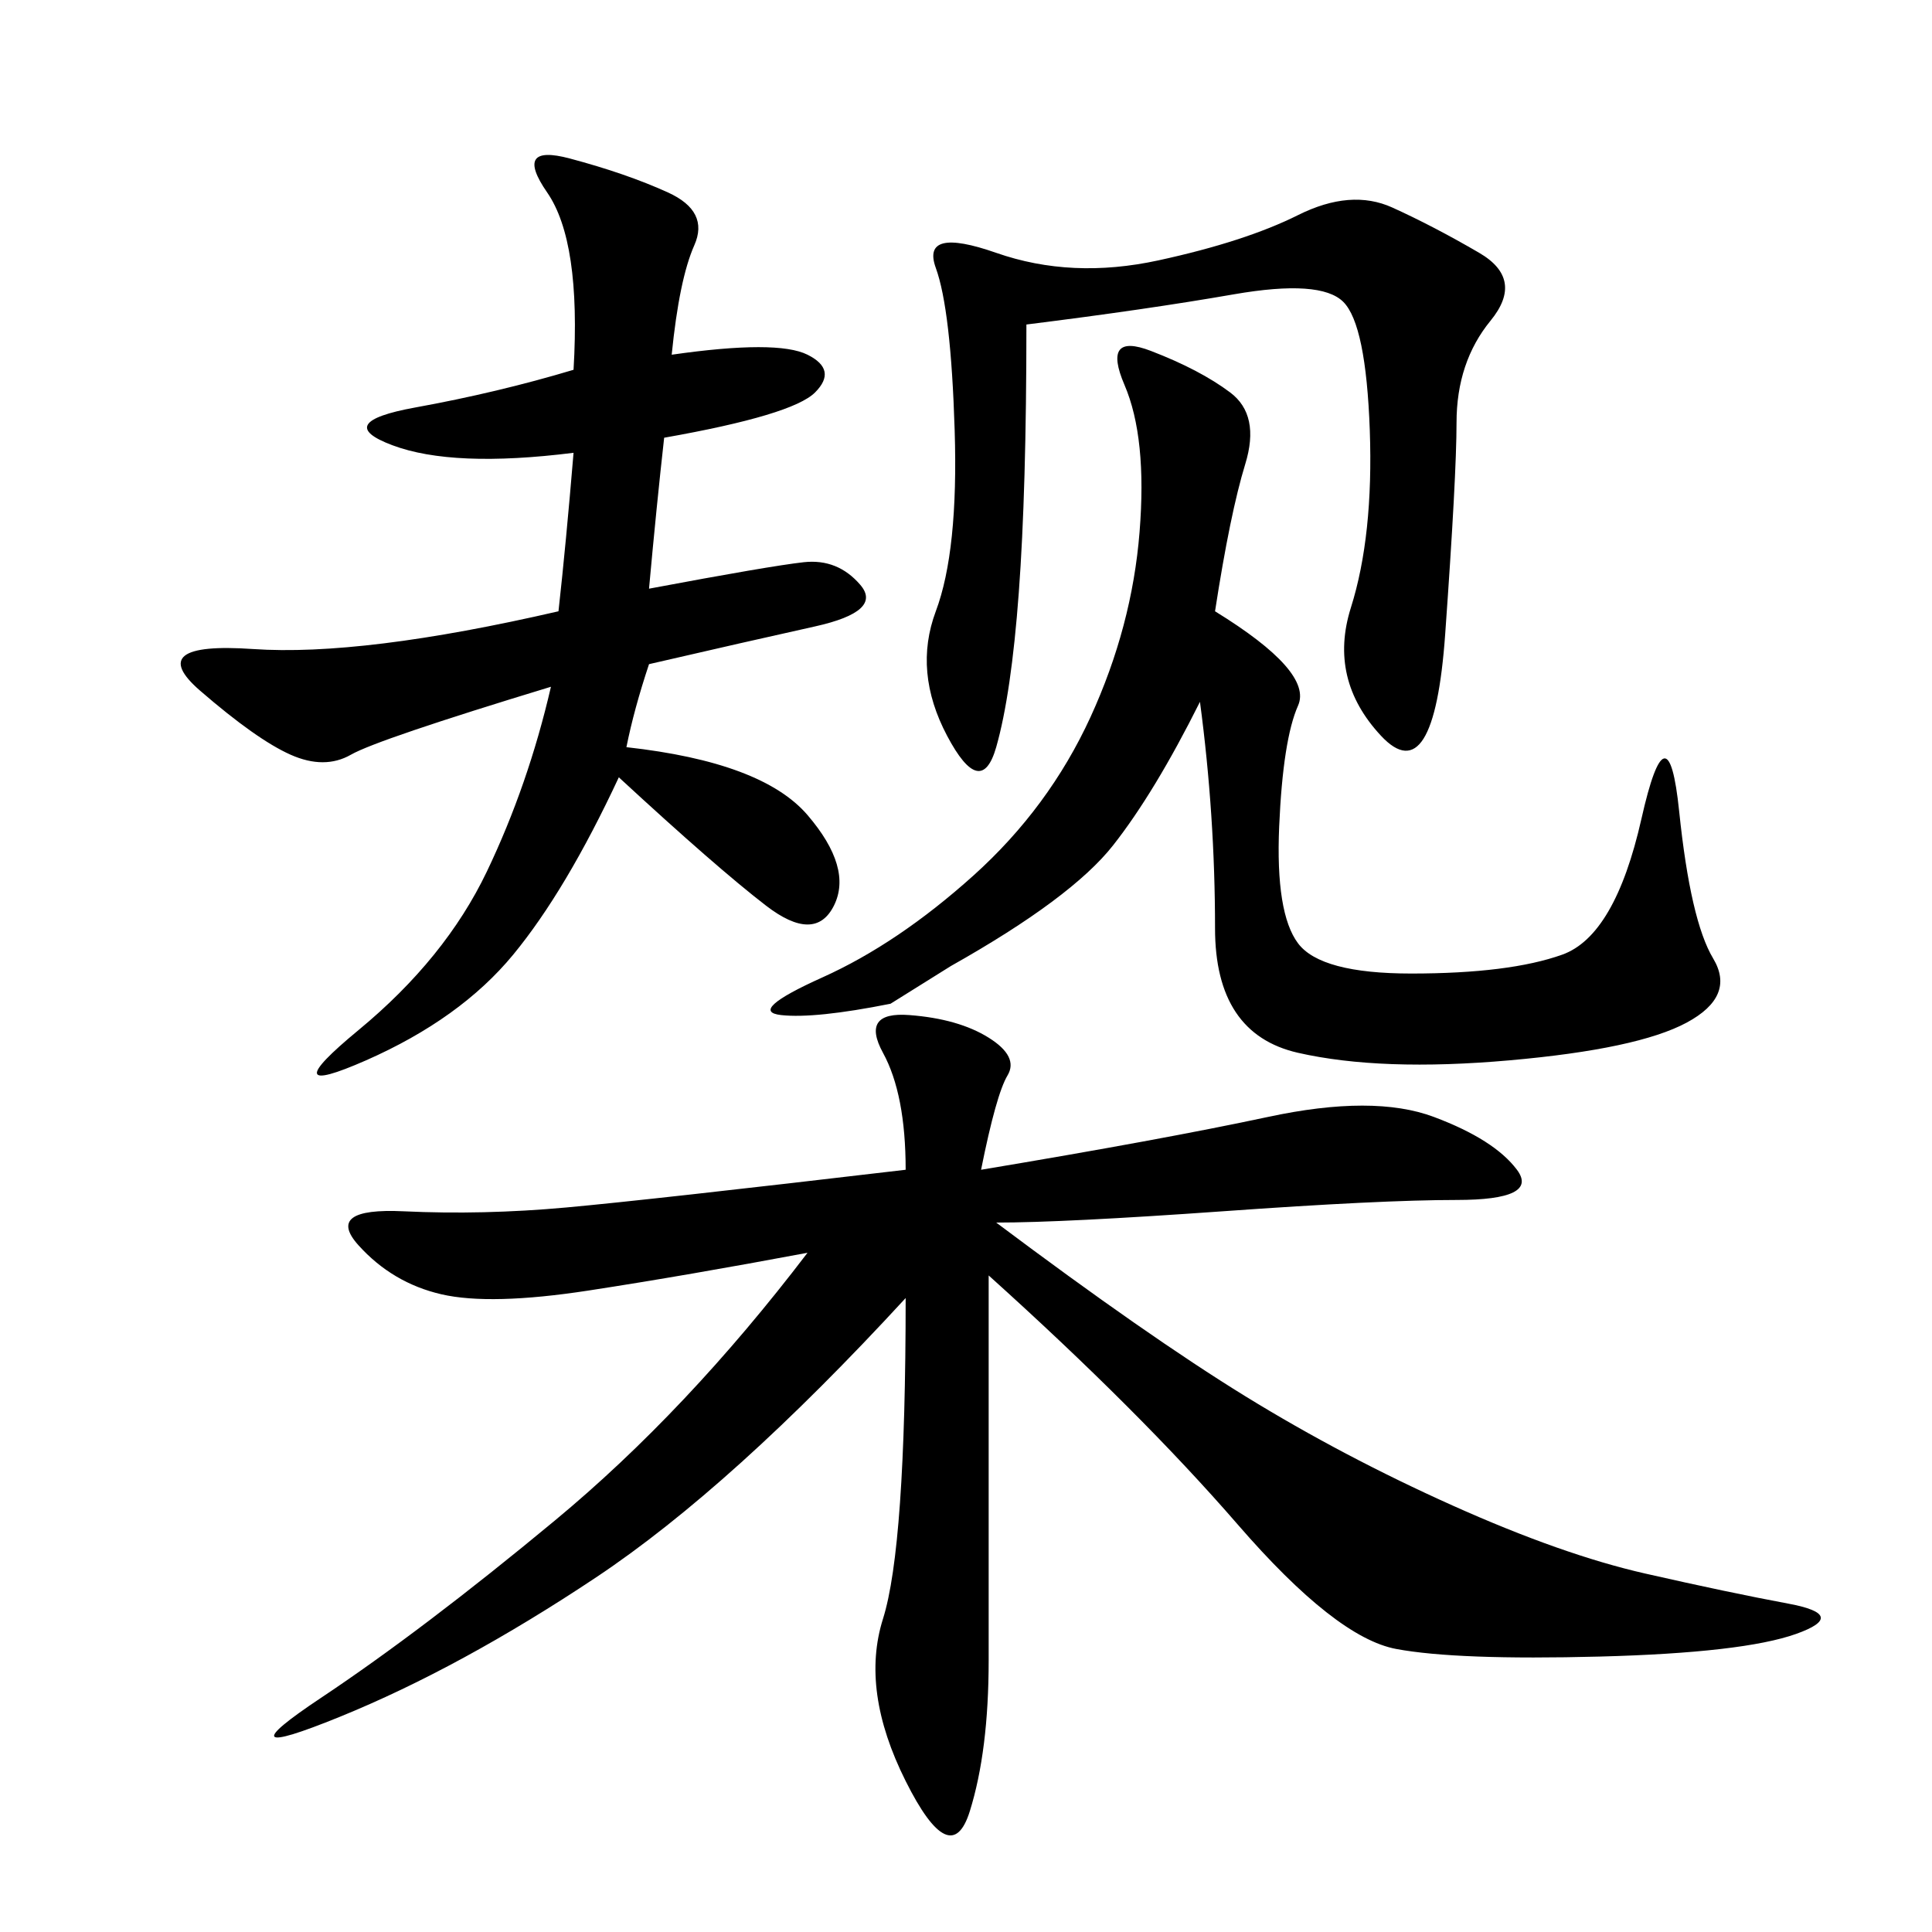 <svg xmlns="http://www.w3.org/2000/svg" xmlns:xlink="http://www.w3.org/1999/xlink" width="300" height="300"><path d="M152.34 181.64Q180.47 176.95 196.88 173.44Q213.28 169.92 222.66 173.44Q232.03 176.95 235.55 181.64Q239.06 186.33 226.17 186.33L226.17 186.33Q214.45 186.33 189.84 188.09Q165.23 189.84 154.69 189.84L154.69 189.84Q178.13 207.42 193.36 216.80Q208.59 226.17 225.59 233.79Q242.58 241.41 255.47 244.34Q268.36 247.27 277.73 249.02Q287.11 250.78 278.91 253.71Q270.70 256.64 248.44 257.23Q226.17 257.81 216.80 256.05Q207.42 254.30 192.19 236.72Q176.95 219.14 153.52 198.05L153.52 198.05L153.52 257.81Q153.52 271.88 150.59 281.25Q147.66 290.63 140.63 276.56Q133.59 262.50 137.11 251.37Q140.63 240.23 140.63 201.56L140.63 201.56Q113.67 230.86 92.58 244.92Q71.48 258.98 52.73 266.60Q33.98 274.22 49.80 263.67Q65.63 253.13 86.13 236.13Q106.64 219.14 125.39 194.53L125.39 194.53Q106.64 198.05 91.41 200.39Q76.17 202.73 68.55 200.98Q60.94 199.22 55.66 193.36Q50.39 187.50 62.70 188.09Q75 188.67 87.89 187.50Q100.78 186.33 140.63 181.64L140.63 181.64Q140.63 169.92 137.11 163.48Q133.59 157.03 141.21 157.62Q148.83 158.20 153.52 161.13Q158.20 164.06 156.45 166.99Q154.69 169.92 152.34 181.64L152.34 181.64ZM104.30 55.08Q120.70 52.73 125.39 55.08Q130.08 57.42 126.56 60.94Q123.05 64.45 103.13 67.97L103.13 67.97Q101.95 78.52 100.78 91.41L100.78 91.41Q119.53 87.89 124.80 87.30Q130.08 86.72 133.59 90.82Q137.11 94.92 126.56 97.27Q116.02 99.61 100.78 103.13L100.78 103.13Q98.44 110.16 97.27 116.02L97.27 116.02Q118.36 118.36 125.39 126.56Q132.42 134.77 129.49 140.63Q126.56 146.48 118.95 140.63Q111.33 134.77 96.09 120.70L96.09 120.70Q87.89 138.28 79.69 148.24Q71.48 158.20 56.84 164.65Q42.19 171.09 55.66 159.96Q69.14 148.83 75.59 135.35Q82.03 121.88 85.55 106.64L85.55 106.64Q58.59 114.84 54.49 117.19Q50.39 119.53 45.12 117.19Q39.84 114.84 31.05 107.23Q22.27 99.61 39.26 100.78Q56.25 101.95 86.72 94.92L86.72 94.92Q87.89 84.38 89.06 70.31L89.06 70.31Q70.31 72.66 60.94 69.14Q51.56 65.63 64.45 63.28Q77.34 60.94 89.06 57.42L89.06 57.42Q90.23 37.50 84.96 29.88Q79.69 22.27 88.48 24.61Q97.27 26.95 103.71 29.88Q110.16 32.81 107.81 38.09Q105.47 43.36 104.30 55.08L104.30 55.08ZM138.28 155.86Q126.56 158.20 121.29 157.62Q116.02 157.03 127.73 151.76Q139.45 146.48 151.17 135.94Q162.89 125.39 169.34 111.33Q175.78 97.27 176.95 82.62Q178.13 67.97 174.61 59.77Q171.09 51.56 178.71 54.49Q186.33 57.42 191.02 60.94Q195.70 64.45 193.36 72.07Q191.02 79.69 188.67 94.92L188.67 94.92Q203.91 104.30 201.56 109.57Q199.22 114.84 198.63 128.32Q198.05 141.80 201.56 146.48Q205.08 151.17 219.14 151.17L219.14 151.17Q234.38 151.17 242.58 148.24Q250.78 145.31 254.88 127.15Q258.98 108.98 260.74 125.98Q262.50 142.97 266.02 148.83Q269.53 154.69 261.91 158.79Q254.30 162.89 234.38 164.65Q214.45 166.41 201.56 163.48Q188.67 160.55 188.67 144.14L188.67 144.14Q188.67 126.56 186.33 108.98L186.33 108.98Q179.30 123.05 172.85 131.25Q166.41 139.45 147.66 150L147.66 150L138.28 155.86ZM159.38 50.39Q159.38 76.17 158.20 91.99Q157.03 107.81 154.69 116.02Q152.34 124.22 147.07 114.26Q141.80 104.30 145.31 94.92Q148.83 85.55 148.24 66.80Q147.66 48.05 145.31 41.60Q142.97 35.16 154.69 39.26Q166.41 43.36 179.88 40.43Q193.36 37.50 201.56 33.40Q209.77 29.30 216.21 32.23Q222.66 35.16 229.69 39.26Q236.72 43.36 231.45 49.80Q226.17 56.25 226.17 65.63L226.17 65.63Q226.17 73.83 224.41 98.44Q222.66 123.05 214.45 114.26Q206.25 105.47 209.77 94.34Q213.28 83.20 212.70 66.80Q212.11 50.39 208.59 46.88Q205.08 43.36 191.60 45.70Q178.13 48.05 159.38 50.39L159.38 50.39Z"/></svg>
